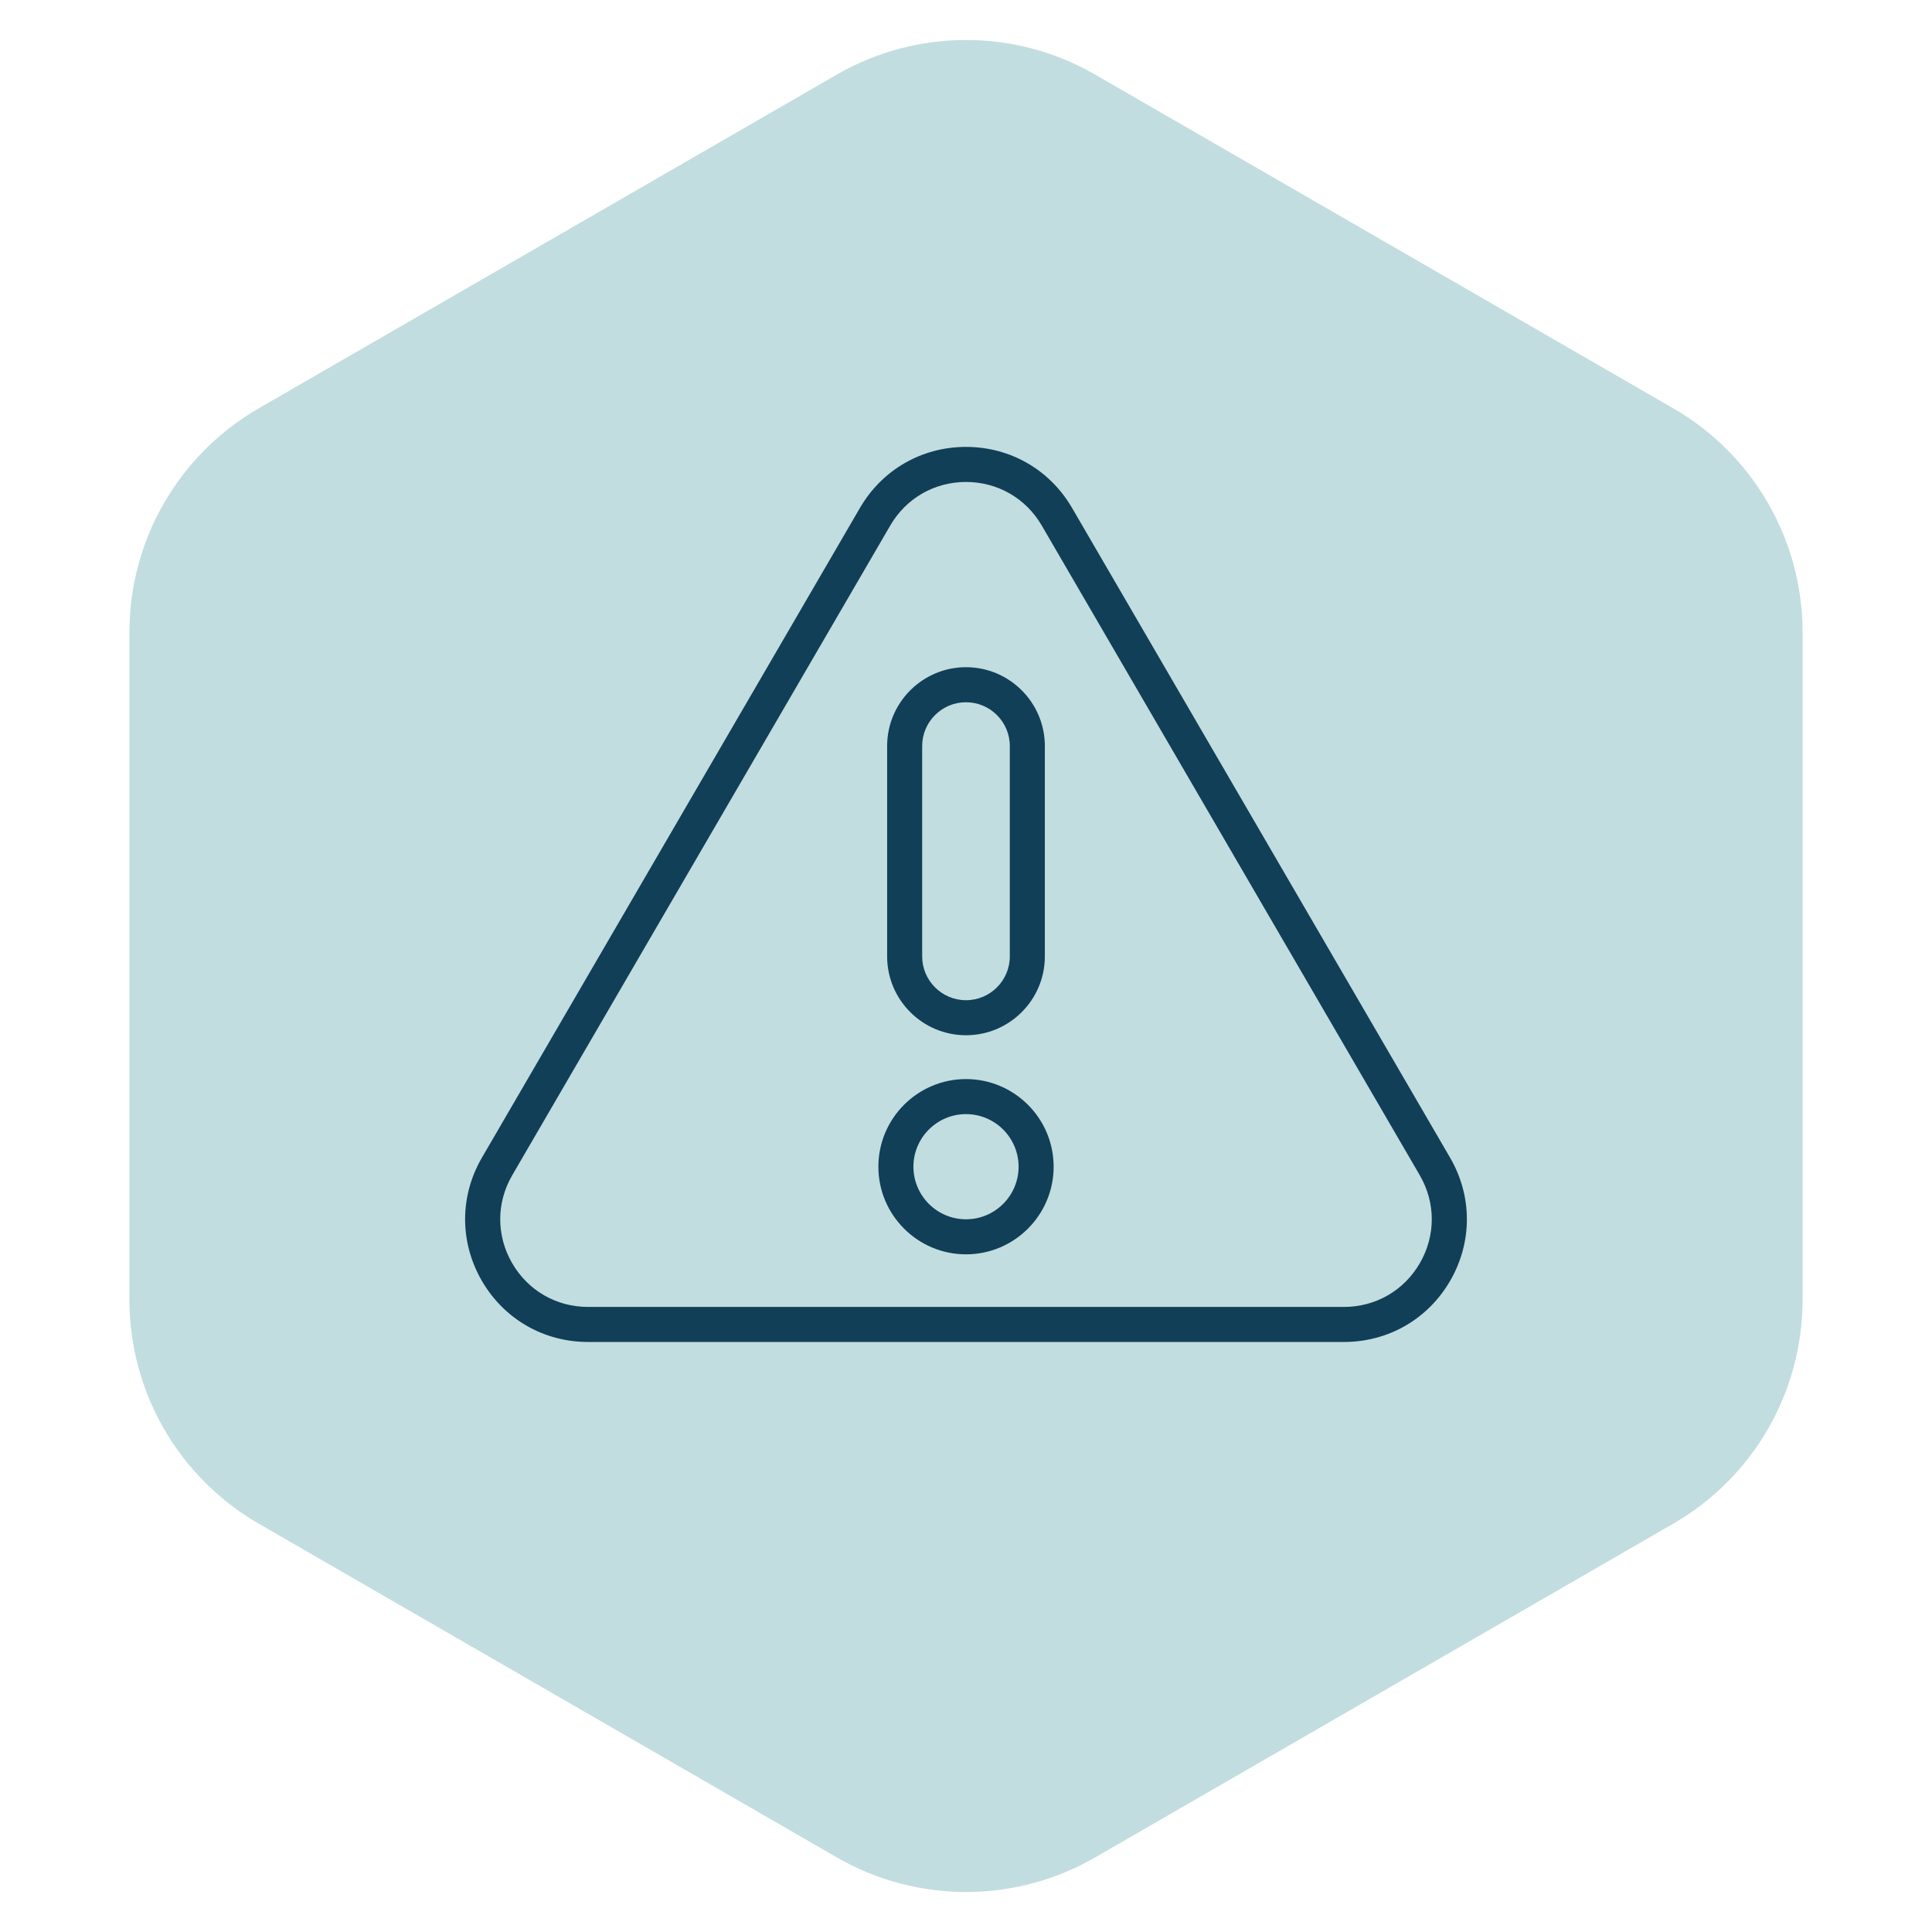 <svg width="108" height="108" viewBox="0 0 108 108" fill="none" xmlns="http://www.w3.org/2000/svg">
<path d="M46.775 4.172C51.246 1.59 56.754 1.59 61.225 4.172L93.54 22.828C98.011 25.41 100.765 30.18 100.765 35.343V72.657C100.765 77.82 98.011 82.59 93.54 85.172L61.225 103.828C56.754 106.41 51.246 106.41 46.775 103.828L14.46 85.172C9.989 82.59 7.235 77.82 7.235 72.657V35.343C7.235 30.18 9.989 25.41 14.46 22.828L46.775 4.172Z" fill="#C2DDDF"/>
<path d="M81.058 64.71L59.928 28.392C58.686 26.257 56.47 24.982 54 24.982C51.53 24.982 49.314 26.257 48.072 28.392L26.942 64.71C25.692 66.857 25.686 69.424 26.924 71.578C28.163 73.731 30.385 75.017 32.869 75.017H75.13C77.615 75.017 79.837 73.731 81.076 71.578C82.314 69.424 82.308 66.857 81.058 64.71ZM79.377 70.601C78.492 72.139 76.905 73.058 75.13 73.058H32.869C31.095 73.058 29.508 72.139 28.623 70.601C27.738 69.063 27.743 67.229 28.635 65.695L49.766 29.377C50.653 27.852 52.236 26.942 54 26.942C55.764 26.942 57.347 27.852 58.234 29.377L79.365 65.695C80.257 67.229 80.262 69.063 79.377 70.601Z" fill="#113F58"/>
<path d="M54 60.321C51.299 60.321 49.102 62.518 49.102 65.219C49.102 67.921 51.299 70.118 54 70.118C56.701 70.118 58.899 67.921 58.899 65.219C58.899 62.518 56.701 60.321 54 60.321ZM54 68.159C52.38 68.159 51.061 66.84 51.061 65.219C51.061 63.599 52.38 62.28 54 62.28C55.621 62.28 56.94 63.599 56.94 65.219C56.94 66.84 55.621 68.159 54 68.159Z" fill="#113F58"/>
<path d="M54 57.871C56.431 57.871 58.408 55.894 58.408 53.463V41.706C58.408 39.275 56.431 37.297 54 37.297C51.569 37.297 49.591 39.275 49.591 41.706V53.463C49.591 55.894 51.569 57.871 54 57.871ZM51.55 41.706C51.55 40.355 52.649 39.256 54 39.256C55.35 39.256 56.449 40.355 56.449 41.706V53.463C56.449 54.813 55.35 55.912 54 55.912C52.649 55.912 51.55 54.813 51.55 53.463V41.706Z" fill="#113F58"/>
</svg>
